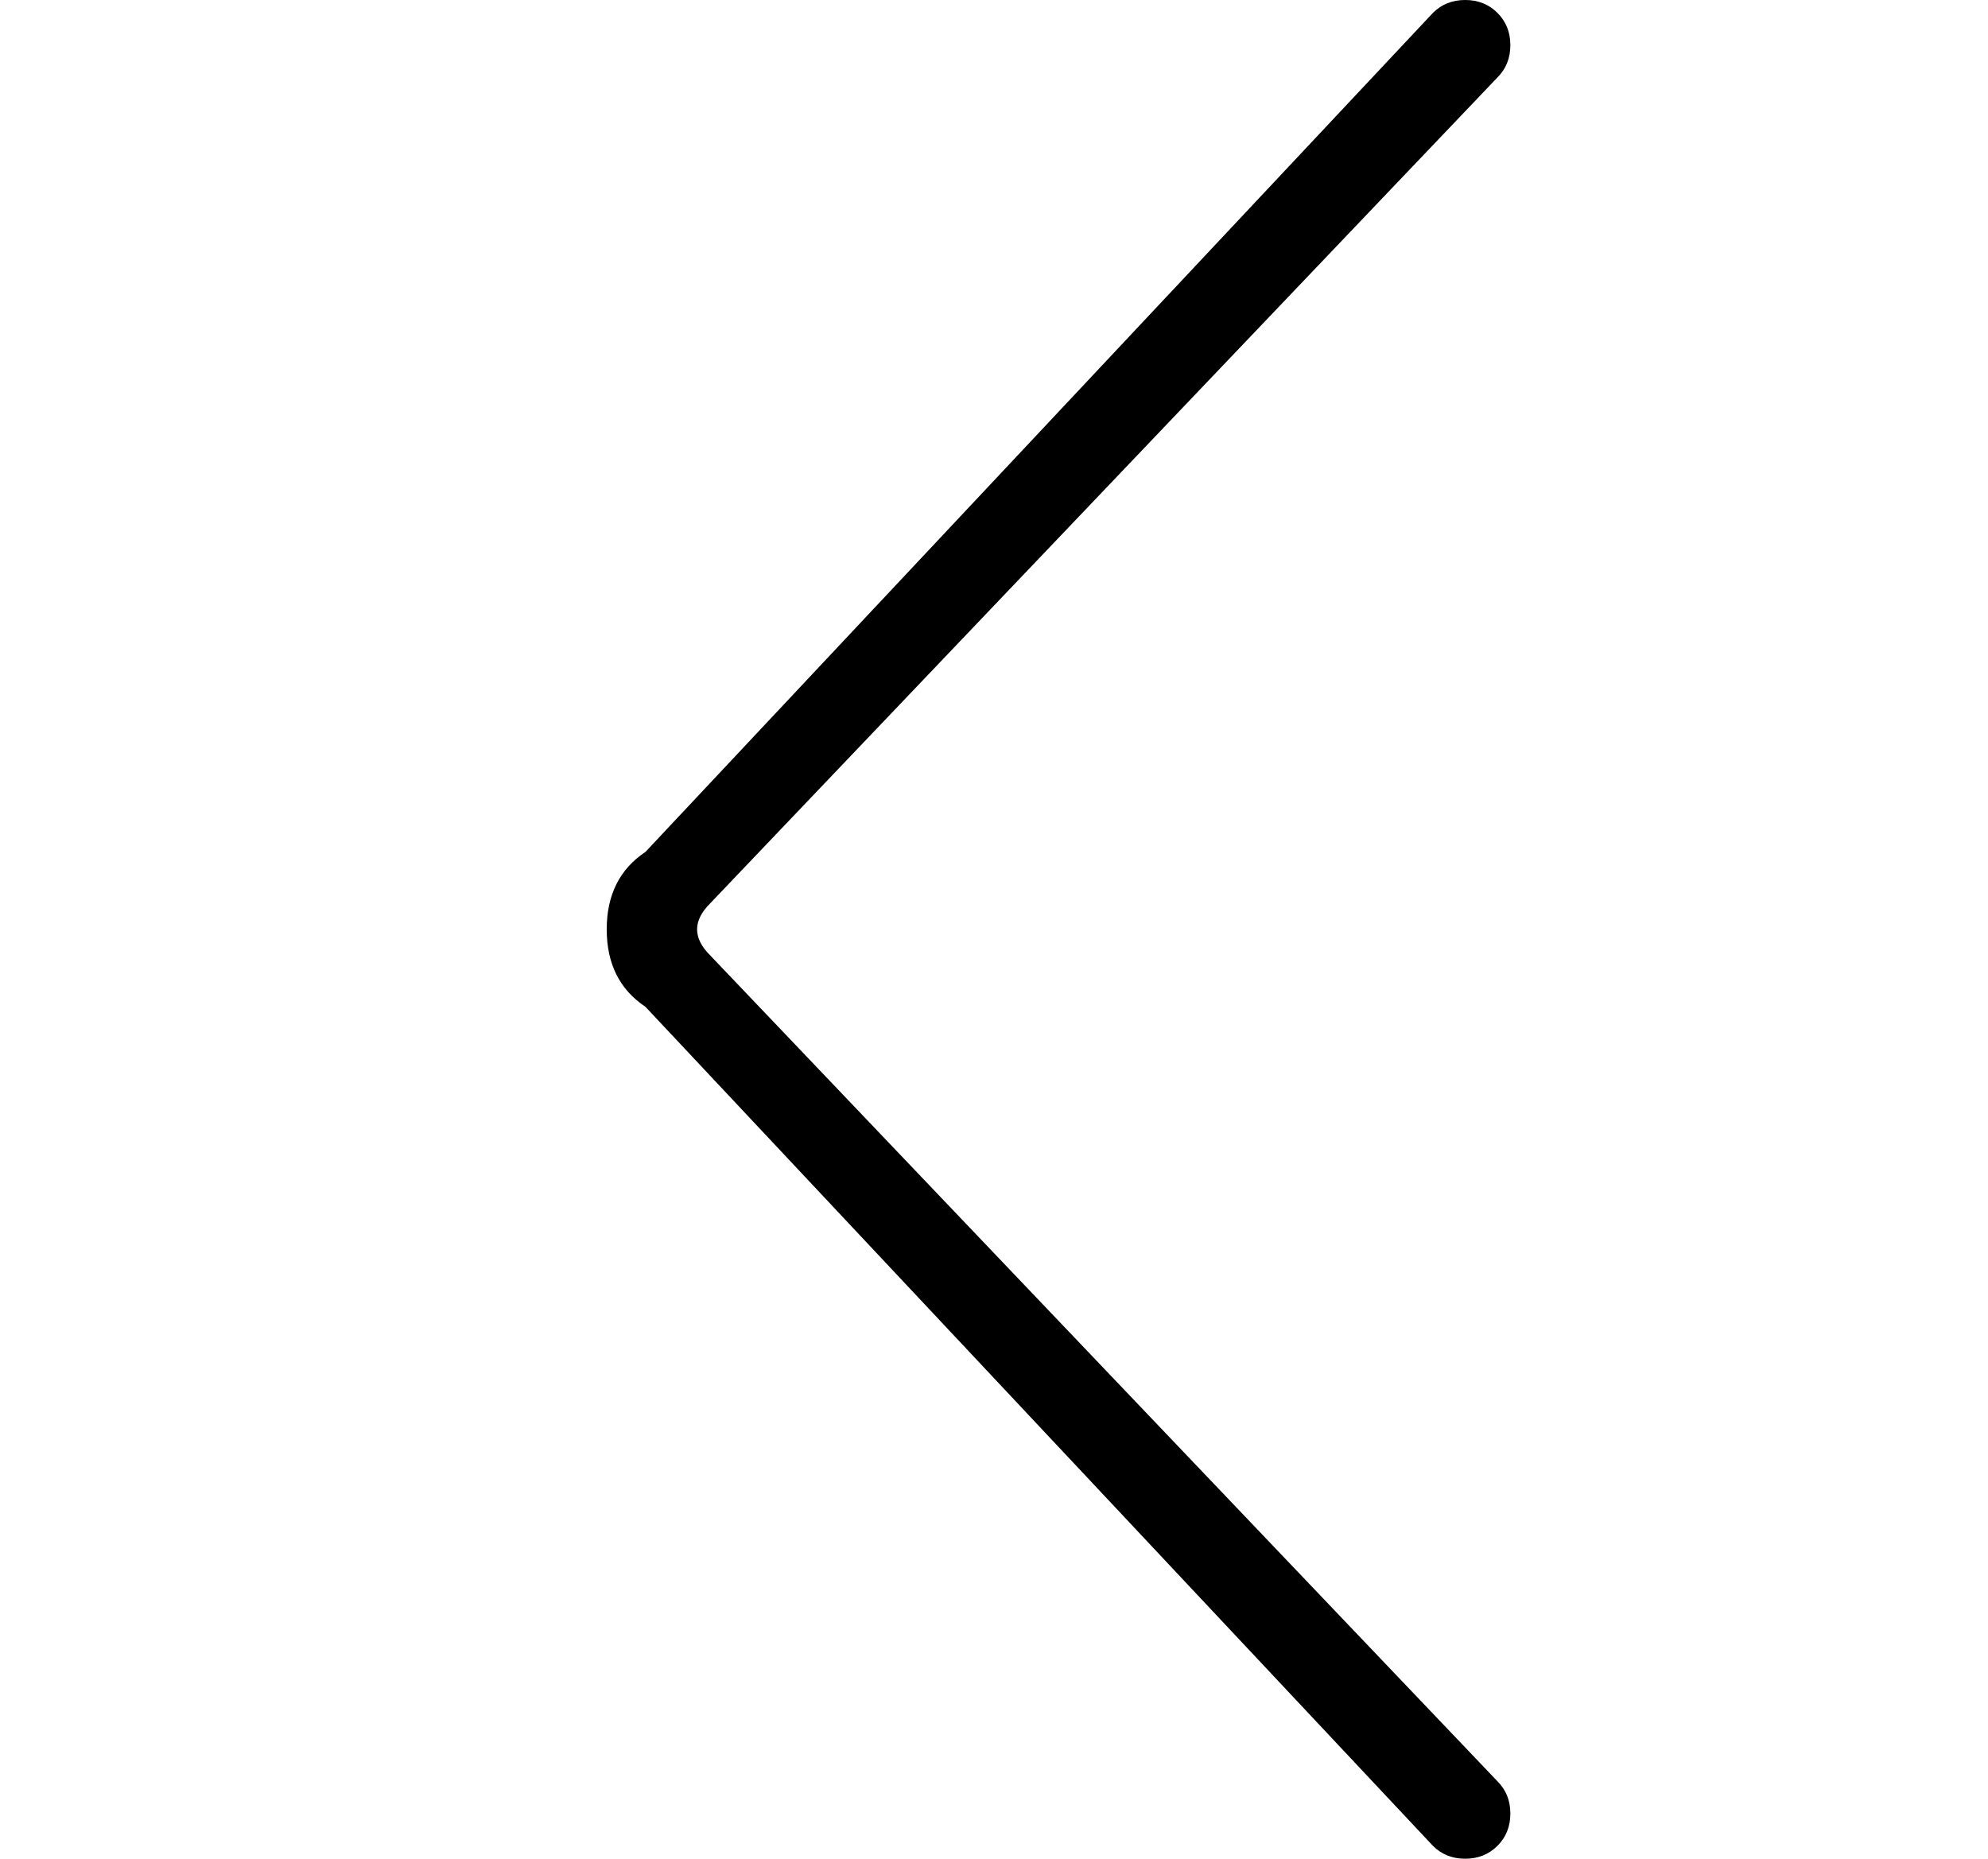 <?xml version="1.0" standalone="no"?>
<!DOCTYPE svg PUBLIC "-//W3C//DTD SVG 1.1//EN" "http://www.w3.org/Graphics/SVG/1.1/DTD/svg11.dtd" >
<svg xmlns="http://www.w3.org/2000/svg" xmlns:xlink="http://www.w3.org/1999/xlink" version="1.1" viewBox="-10 0 154 144">
   <path fill="currentColor"
d="M45 74q-1 -1 -1 -2t1 -2l61 -64q1 -1 1 -2.5t-1 -2.5t-2.5 -1t-2.5 1l-61 65q-3 2 -3 6t3 6l61 65q1 1 2.5 1t2.5 -1t1 -2.5t-1 -2.5z" />
</svg>
